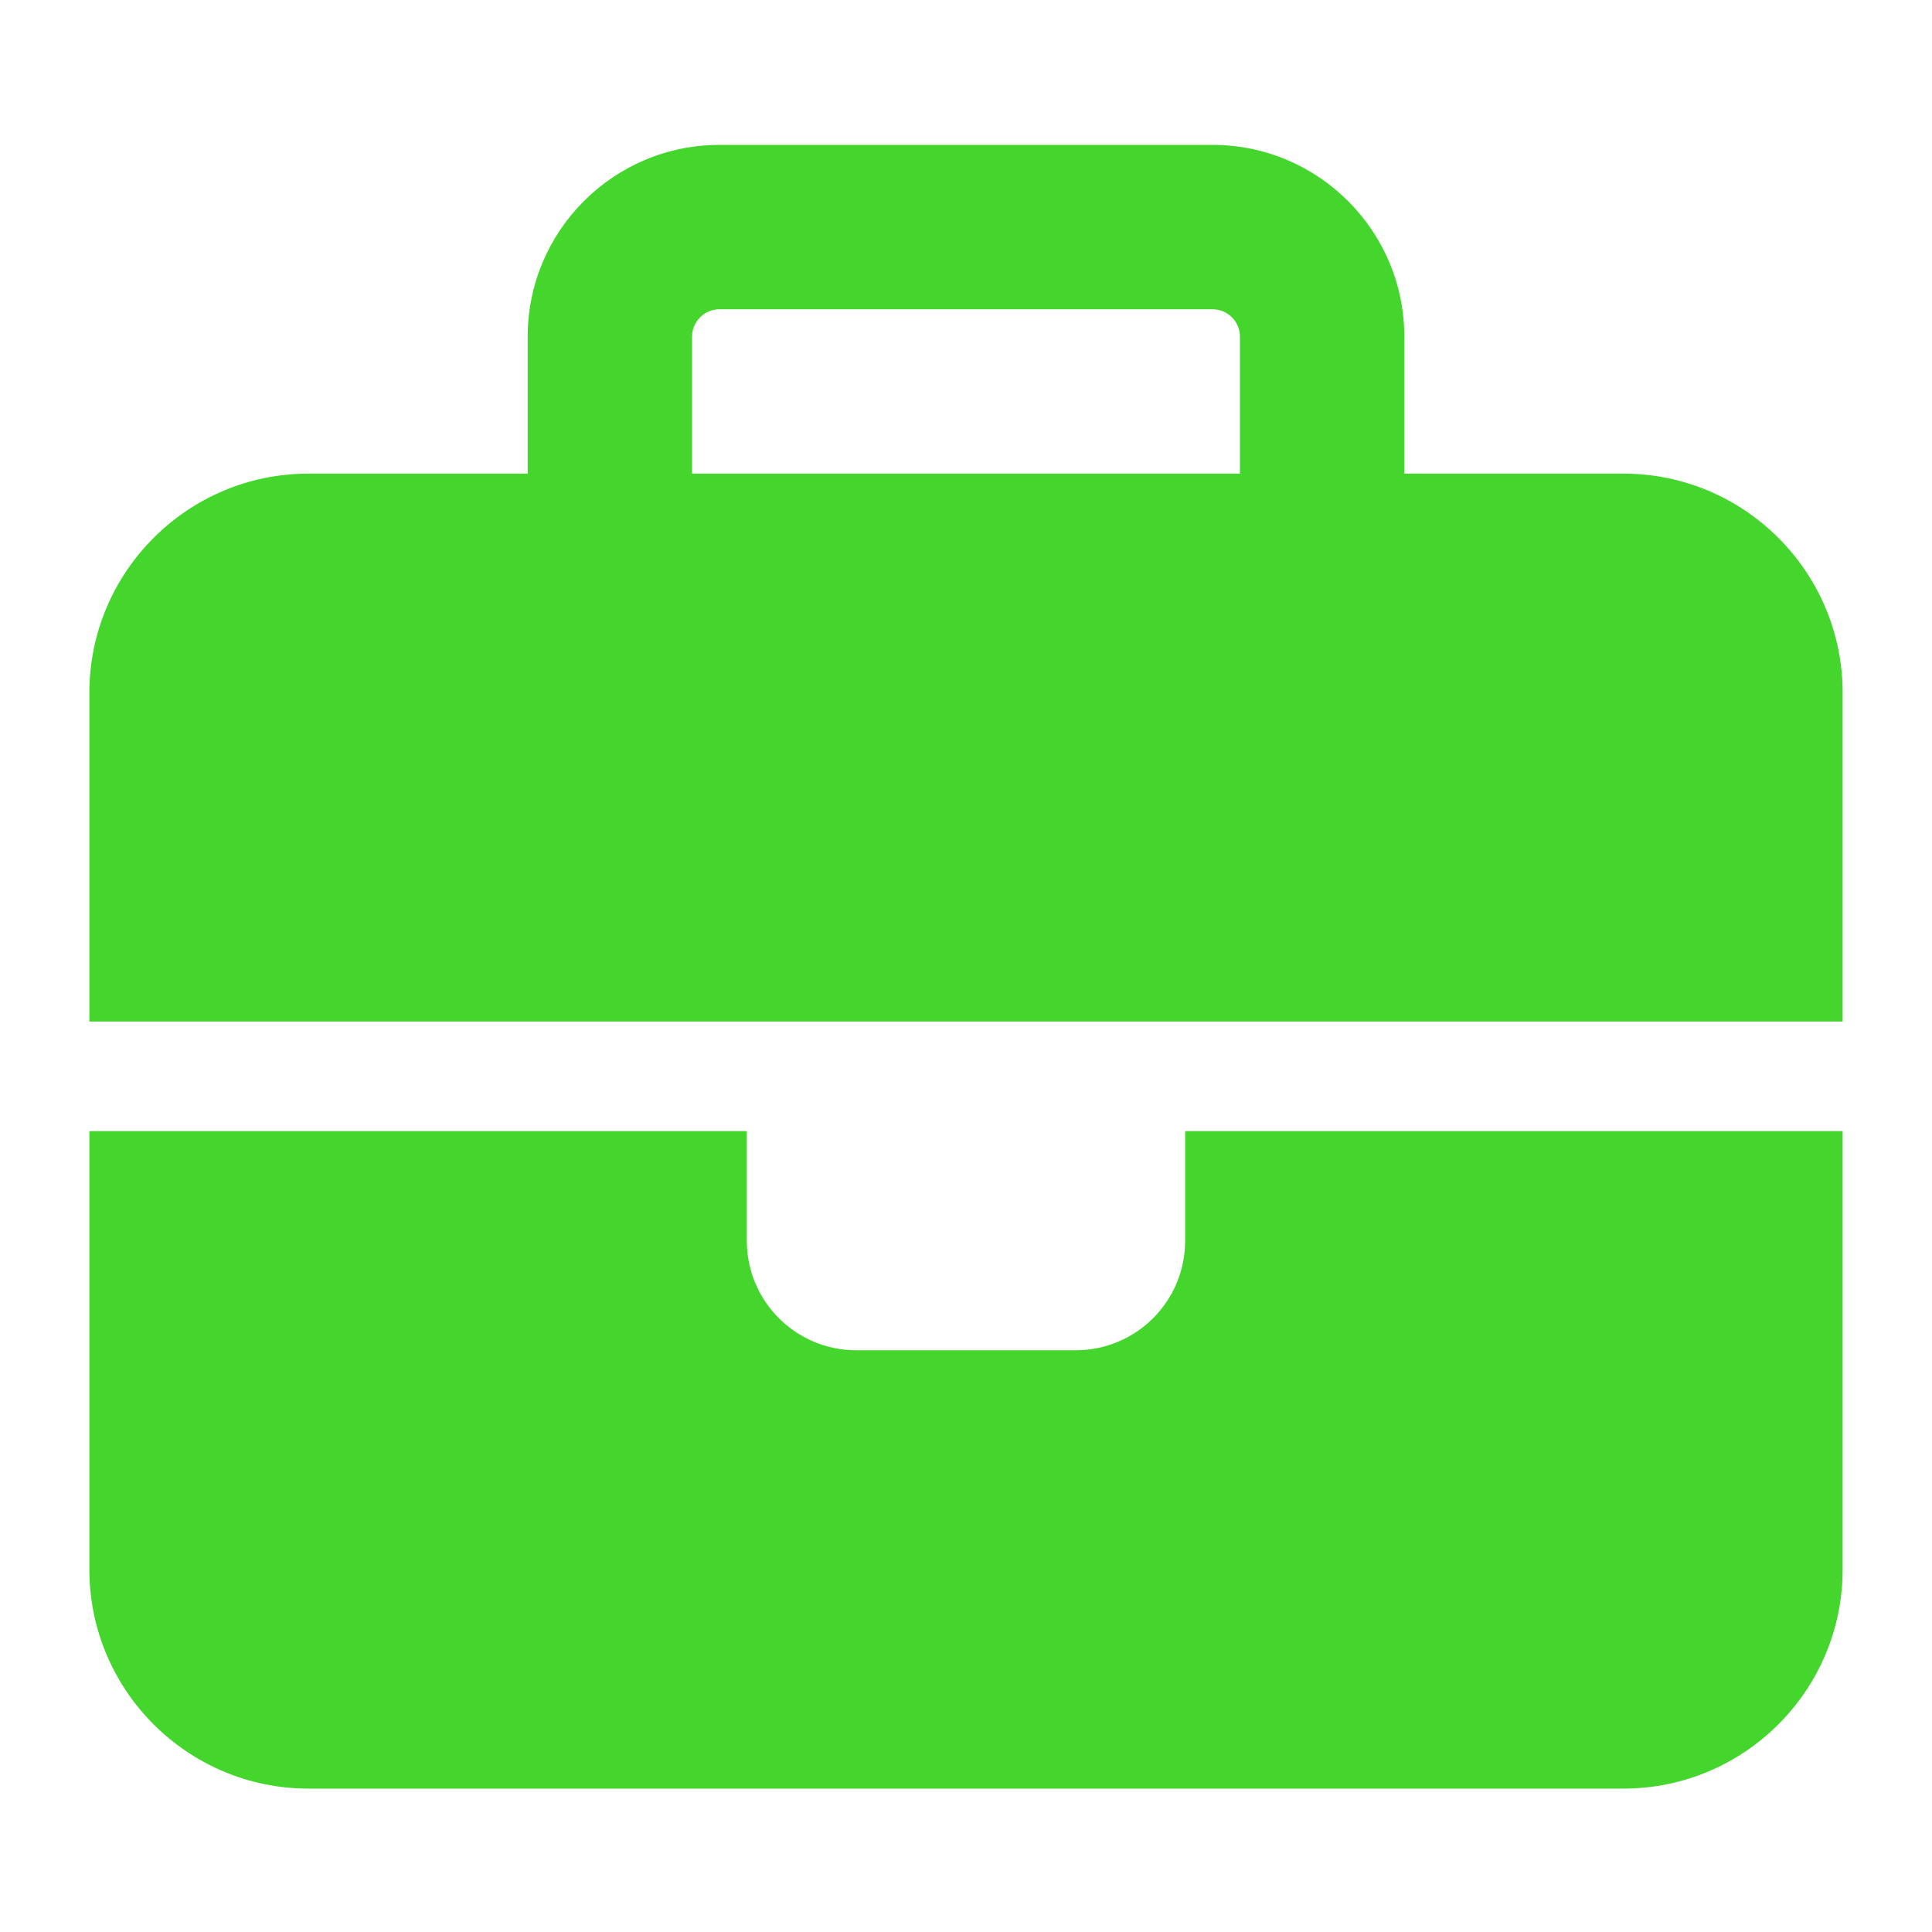 <?xml version="1.0" encoding="UTF-8"?>
<svg xmlns="http://www.w3.org/2000/svg" width="40" height="40" viewBox="0 0 40 40" fill="none">
  <path d="M14.895 6.403H25.104C25.416 6.403 25.672 6.658 25.672 6.97V9.806H14.328V6.97C14.328 6.658 14.583 6.403 14.895 6.403ZM10.925 6.97V9.806H6.387C3.884 9.806 1.85 11.841 1.85 14.344V21.15H15.462H24.537H38.15V14.344C38.15 11.841 36.115 9.806 33.612 9.806H29.075V6.97C29.075 4.78 27.295 3 25.104 3H14.895C12.704 3 10.925 4.78 10.925 6.97ZM38.15 23.419H24.537V25.688C24.537 26.942 23.523 27.956 22.268 27.956H17.731C16.476 27.956 15.462 26.942 15.462 25.688V23.419H1.85V32.494C1.85 34.996 3.884 37.031 6.387 37.031H33.612C36.115 37.031 38.15 34.996 38.15 32.494V23.419Z" fill="#44D62C"></path>
</svg>
